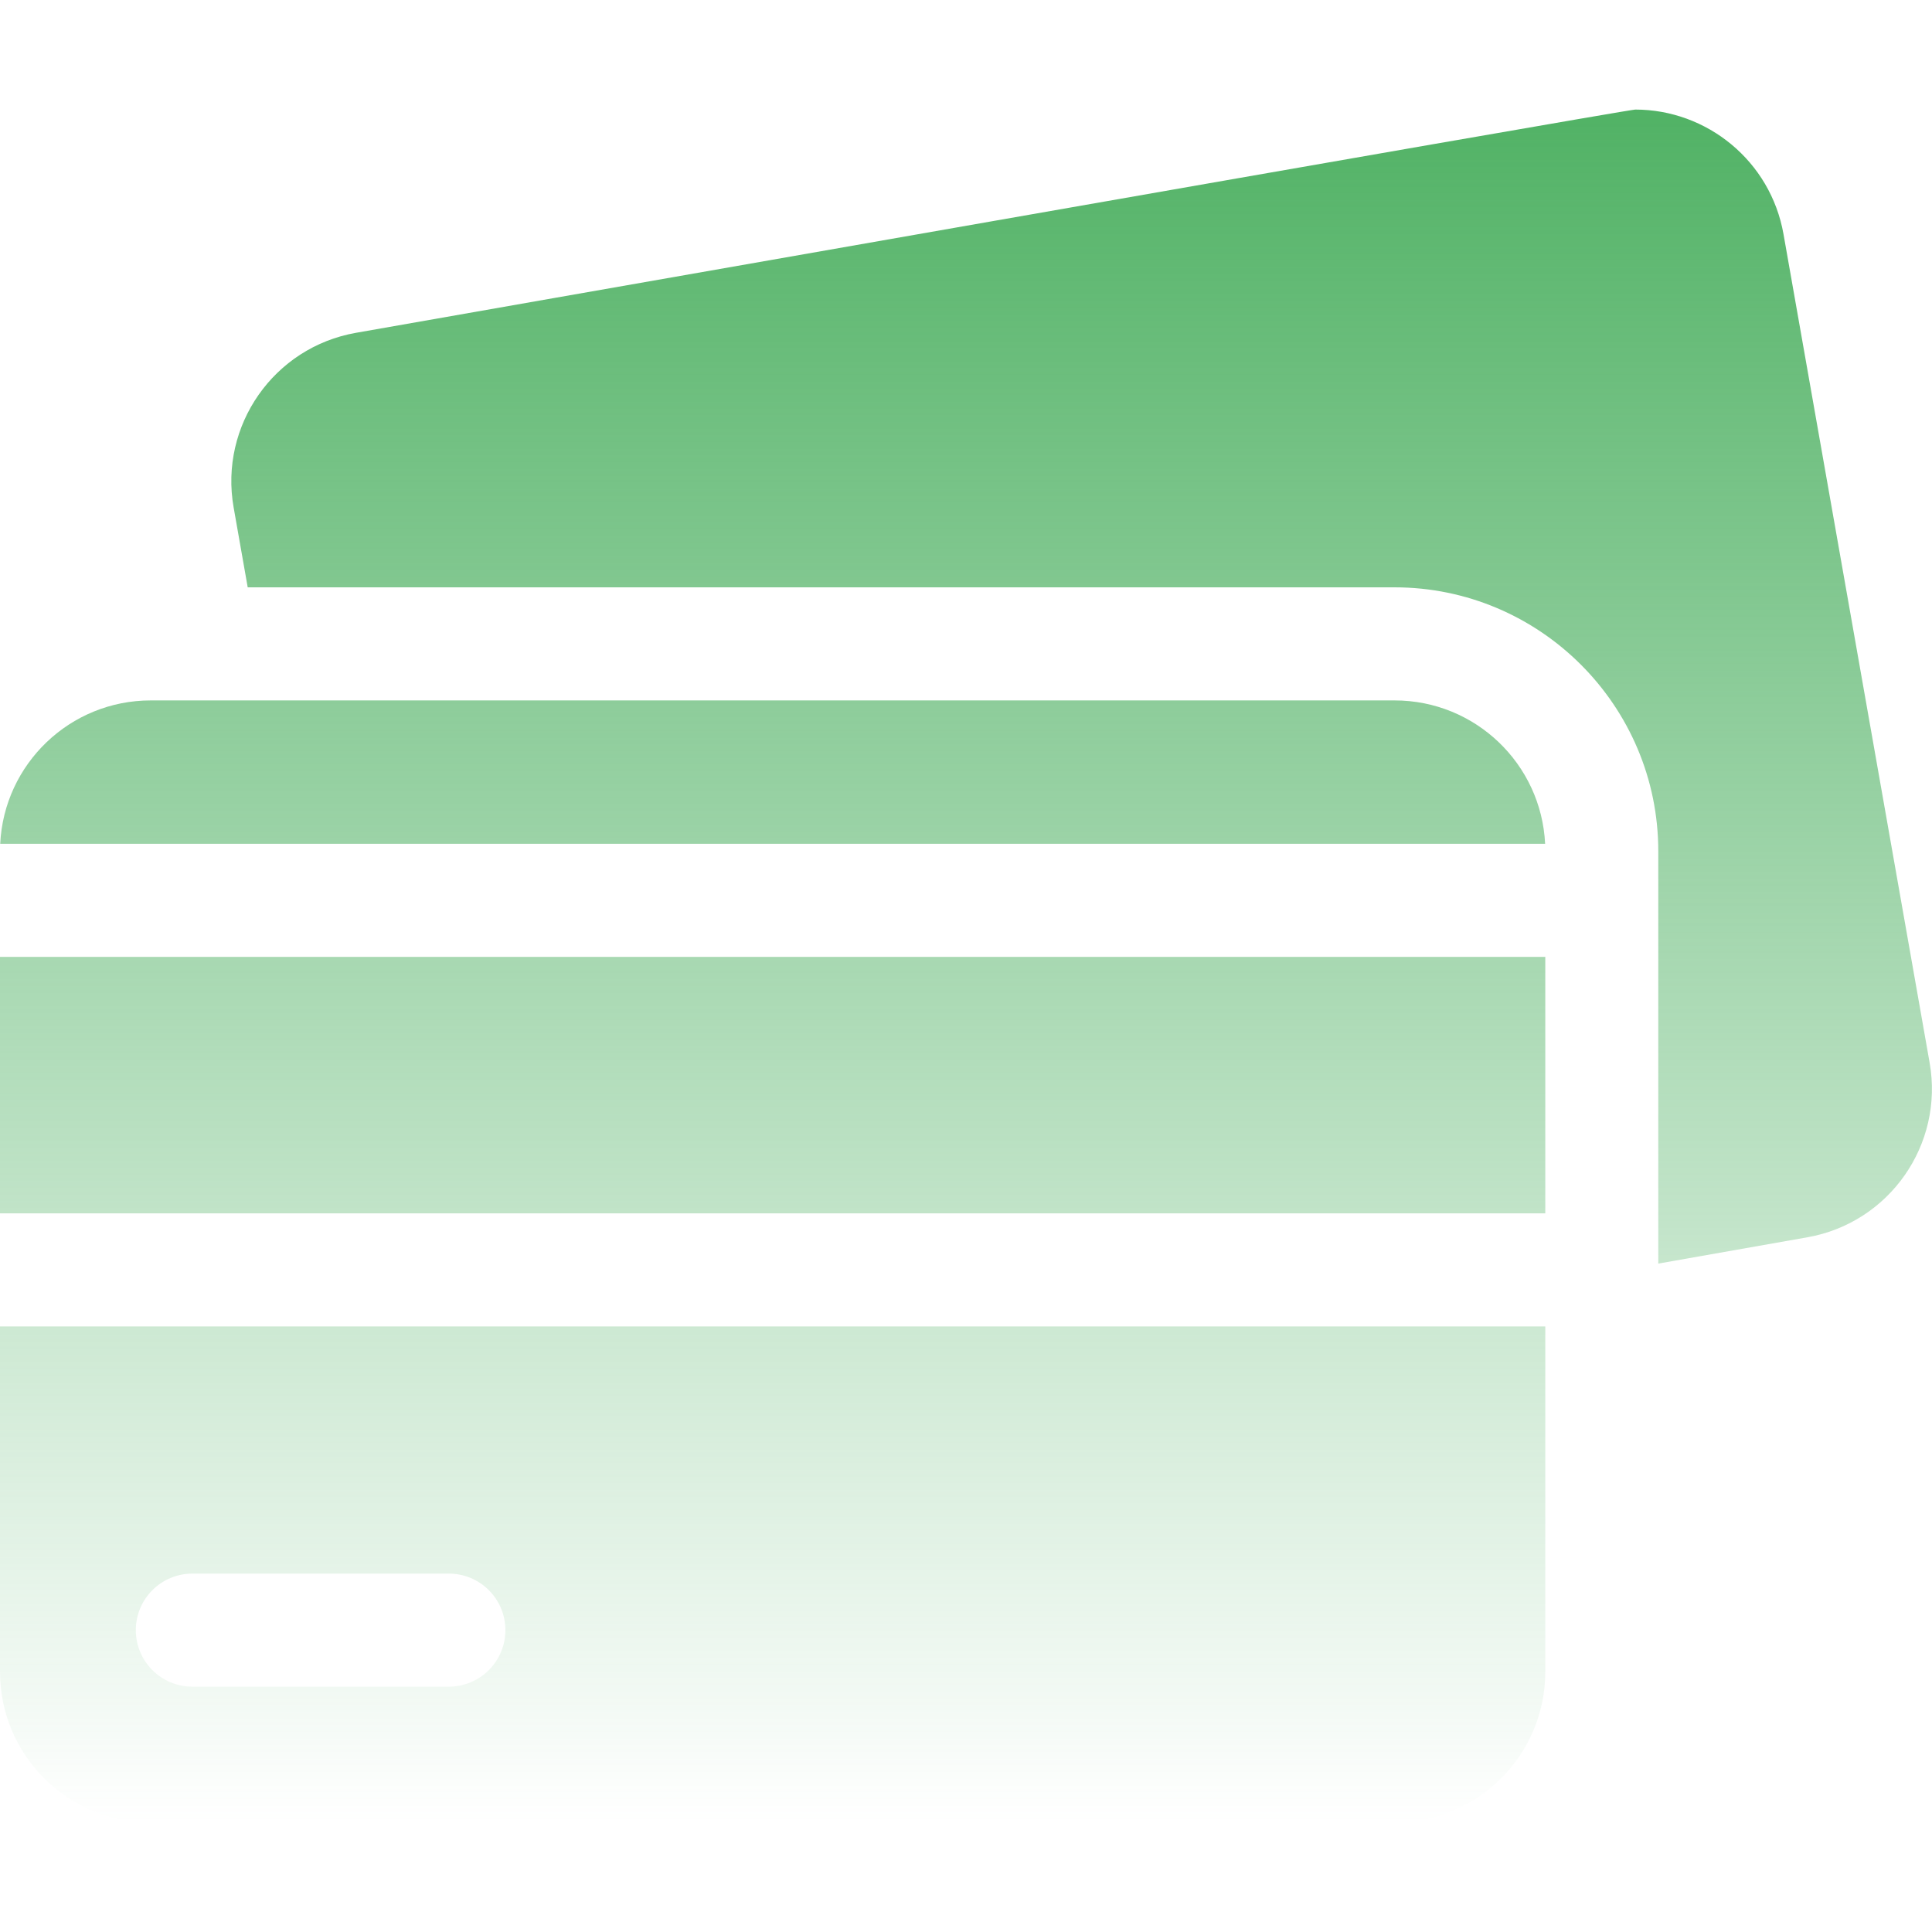 <svg width="56" height="56" viewBox="0 0 56 56" fill="none" xmlns="http://www.w3.org/2000/svg">
<path fill-rule="evenodd" clip-rule="evenodd" d="M51.696 6.788L55.931 30.802C56.35 33.178 54.763 35.445 52.386 35.864L48.066 36.626V35.17V27.736V24.671C48.066 20.454 44.636 17.024 40.419 17.024H7.18L6.772 14.709C6.353 12.332 7.94 10.066 10.317 9.647C10.317 9.647 47.146 3.176 47.398 3.176C49.478 3.176 51.322 4.667 51.696 6.788ZM0 38.447H44.791V48.456C44.791 50.87 42.834 52.826 40.421 52.826H4.37C1.956 52.826 0 50.87 0 48.456V38.447ZM5.576 48.889H13.01C13.915 48.889 14.649 48.155 14.649 47.25C14.649 46.345 13.915 45.612 13.01 45.612H5.576C4.671 45.612 3.937 46.345 3.937 47.25C3.937 48.155 4.671 48.889 5.576 48.889ZM0.006 24.458H44.786C44.675 22.144 42.764 20.302 40.422 20.302H4.37C2.028 20.302 0.117 22.144 0.006 24.458ZM44.791 27.735H0V35.17H44.791V27.735Z" fill="url(#paint0_linear_2462_4305)"/>
<defs>
<linearGradient id="paint0_linear_2462_4305" x1="27.999" y1="3.176" x2="27.999" y2="52.826" gradientUnits="userSpaceOnUse">
<stop stop-color="#51B265"/>
<stop offset="1" stop-color="#51B265" stop-opacity="0"/>
</linearGradient>
</defs>
</svg>
